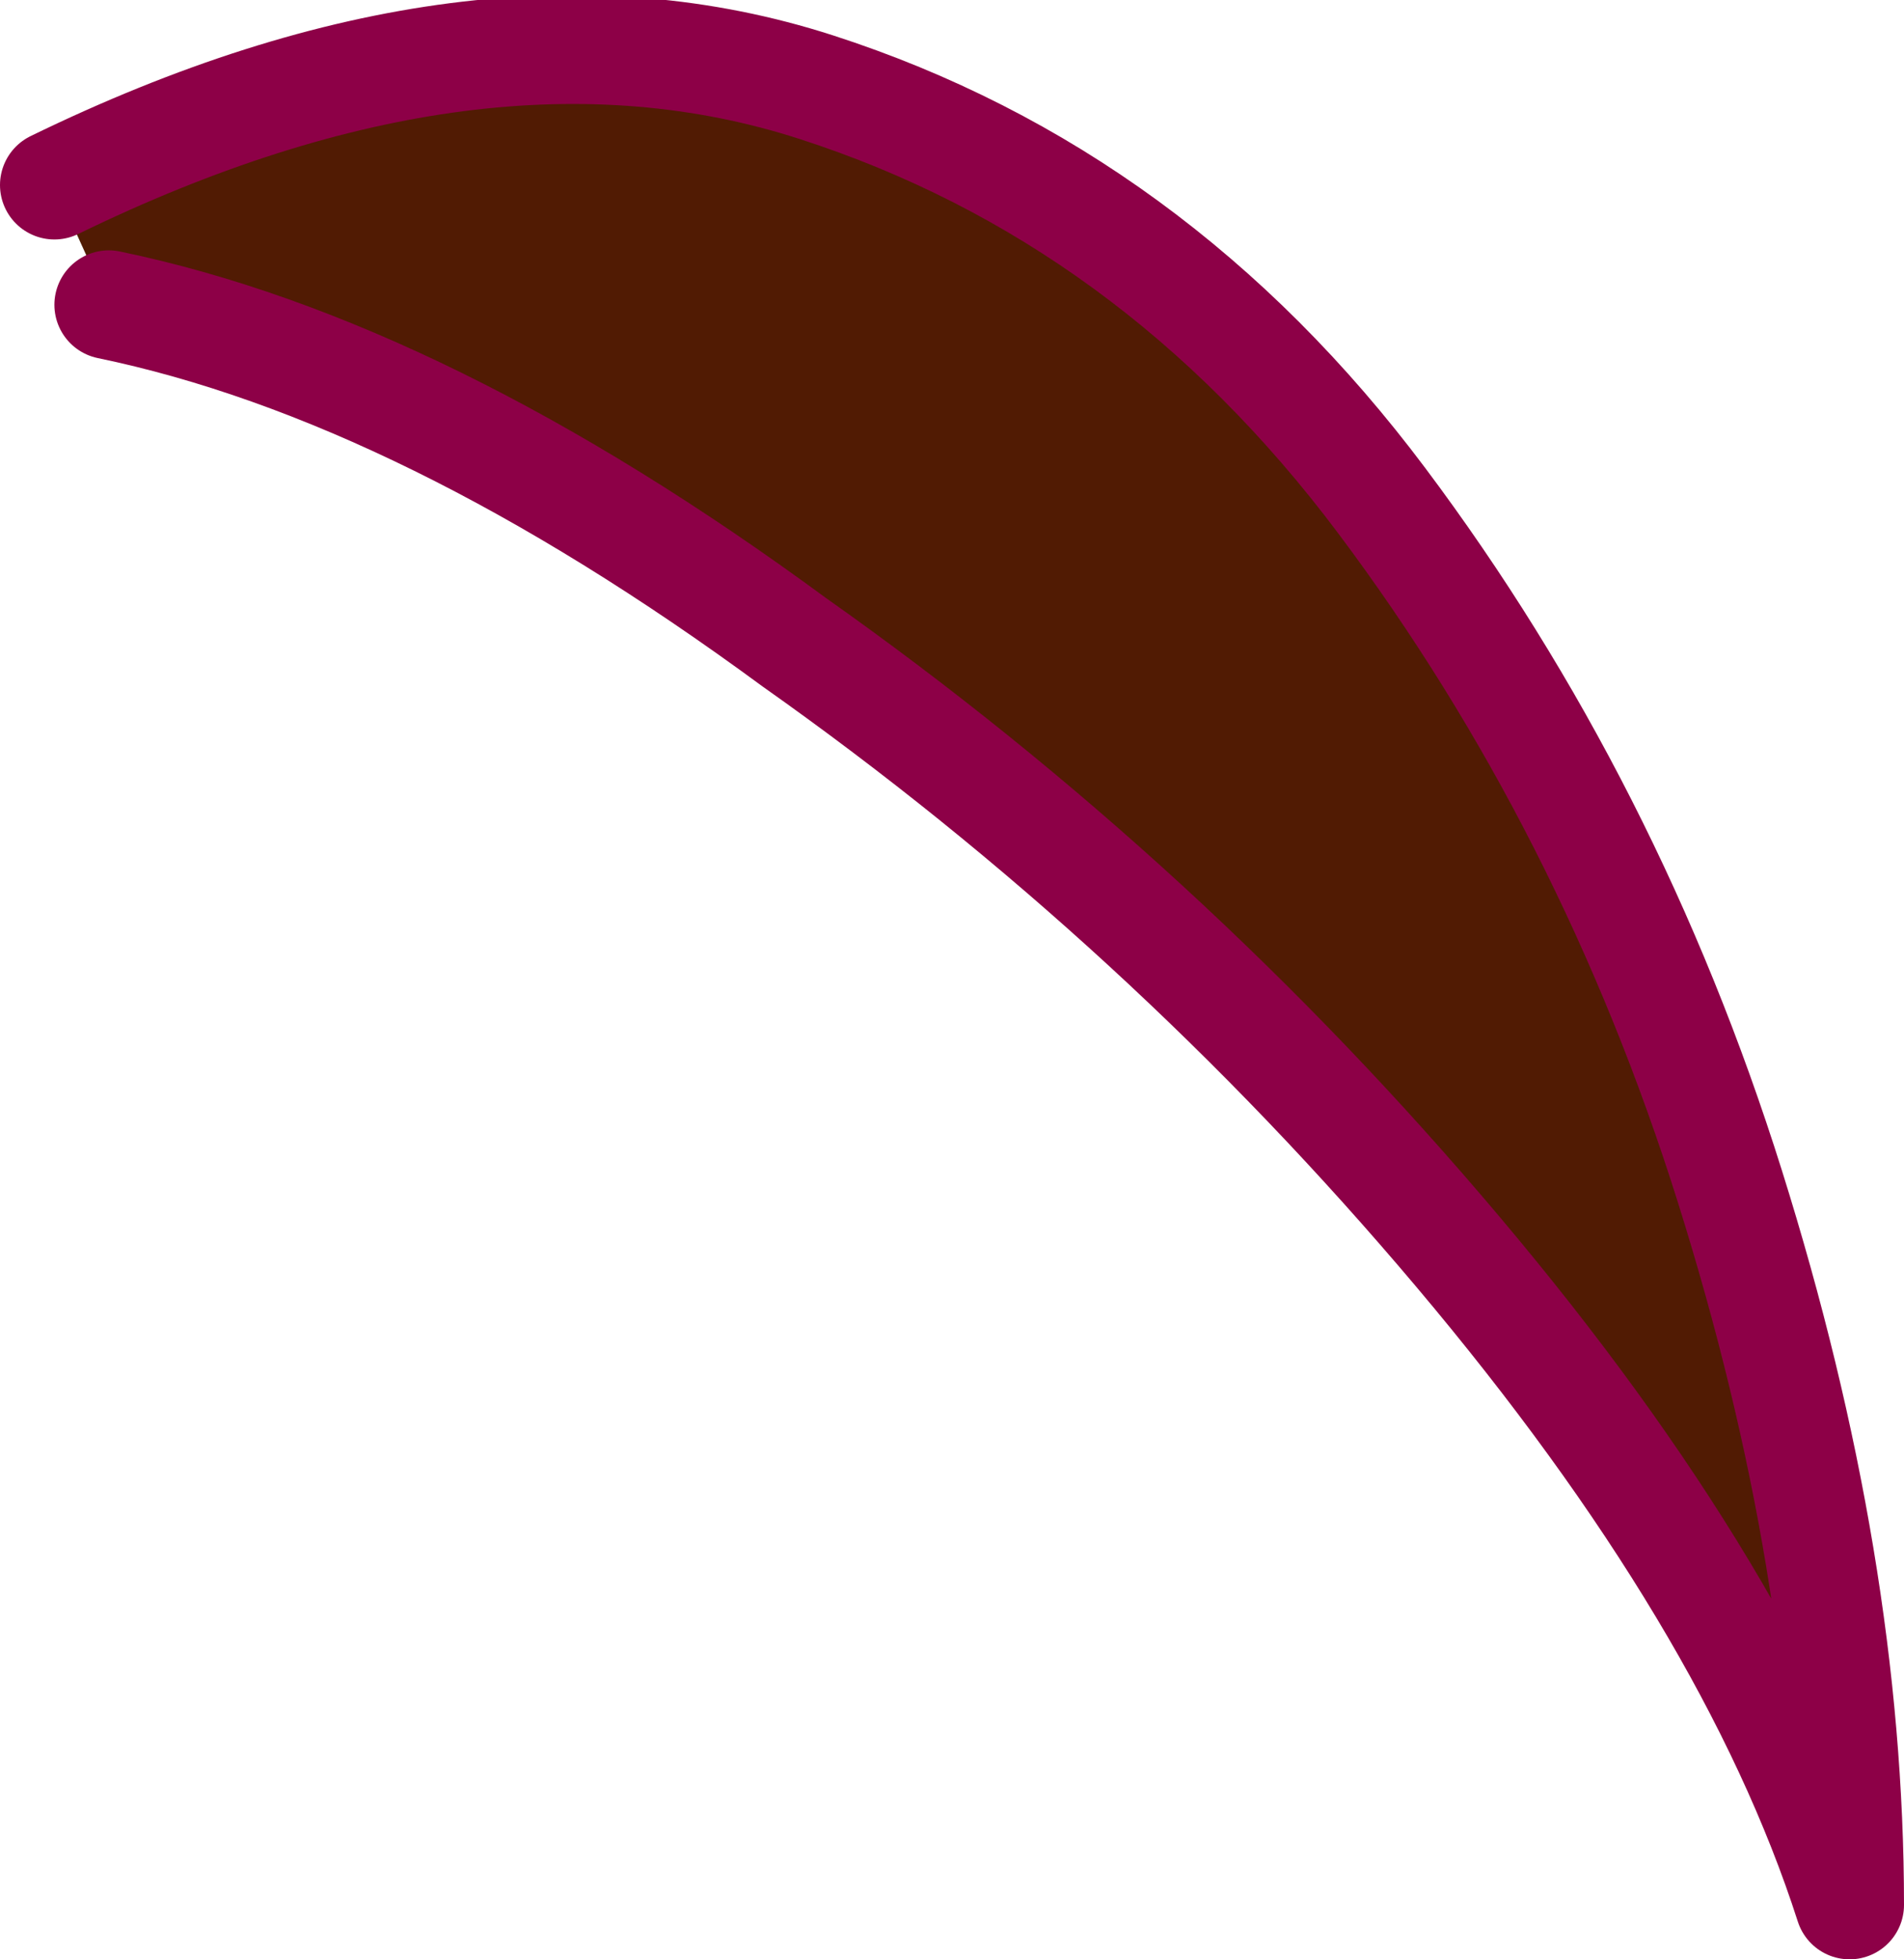 <?xml version="1.0" encoding="UTF-8" standalone="no"?>
<svg xmlns:xlink="http://www.w3.org/1999/xlink" height="9.0px" width="8.75px" xmlns="http://www.w3.org/2000/svg">
  <g transform="matrix(1.0, 0.0, 0.0, 1.0, 0.0, 0.0)">
    <path d="M0.25 0.85 Q2.2 -0.1 3.75 0.4 5.3 0.9 6.35 2.3 7.4 3.7 7.95 5.45 8.5 7.2 8.5 8.75 8.05 7.35 6.7 5.75 5.35 4.15 3.65 2.95 1.95 1.7 0.5 1.4 L0.25 0.85" fill="#511b03" fill-rule="evenodd" stroke="none"/>
    <path d="M0.5 1.4 Q1.95 1.7 3.65 2.95 5.35 4.15 6.7 5.75 8.05 7.35 8.5 8.75 8.5 7.2 7.95 5.45 7.4 3.7 6.35 2.3 5.3 0.9 3.75 0.4 2.2 -0.1 0.25 0.85" fill="none" stroke="#8d0047" stroke-linecap="round" stroke-linejoin="round" stroke-width="0.5"/>
  </g>
</svg>
